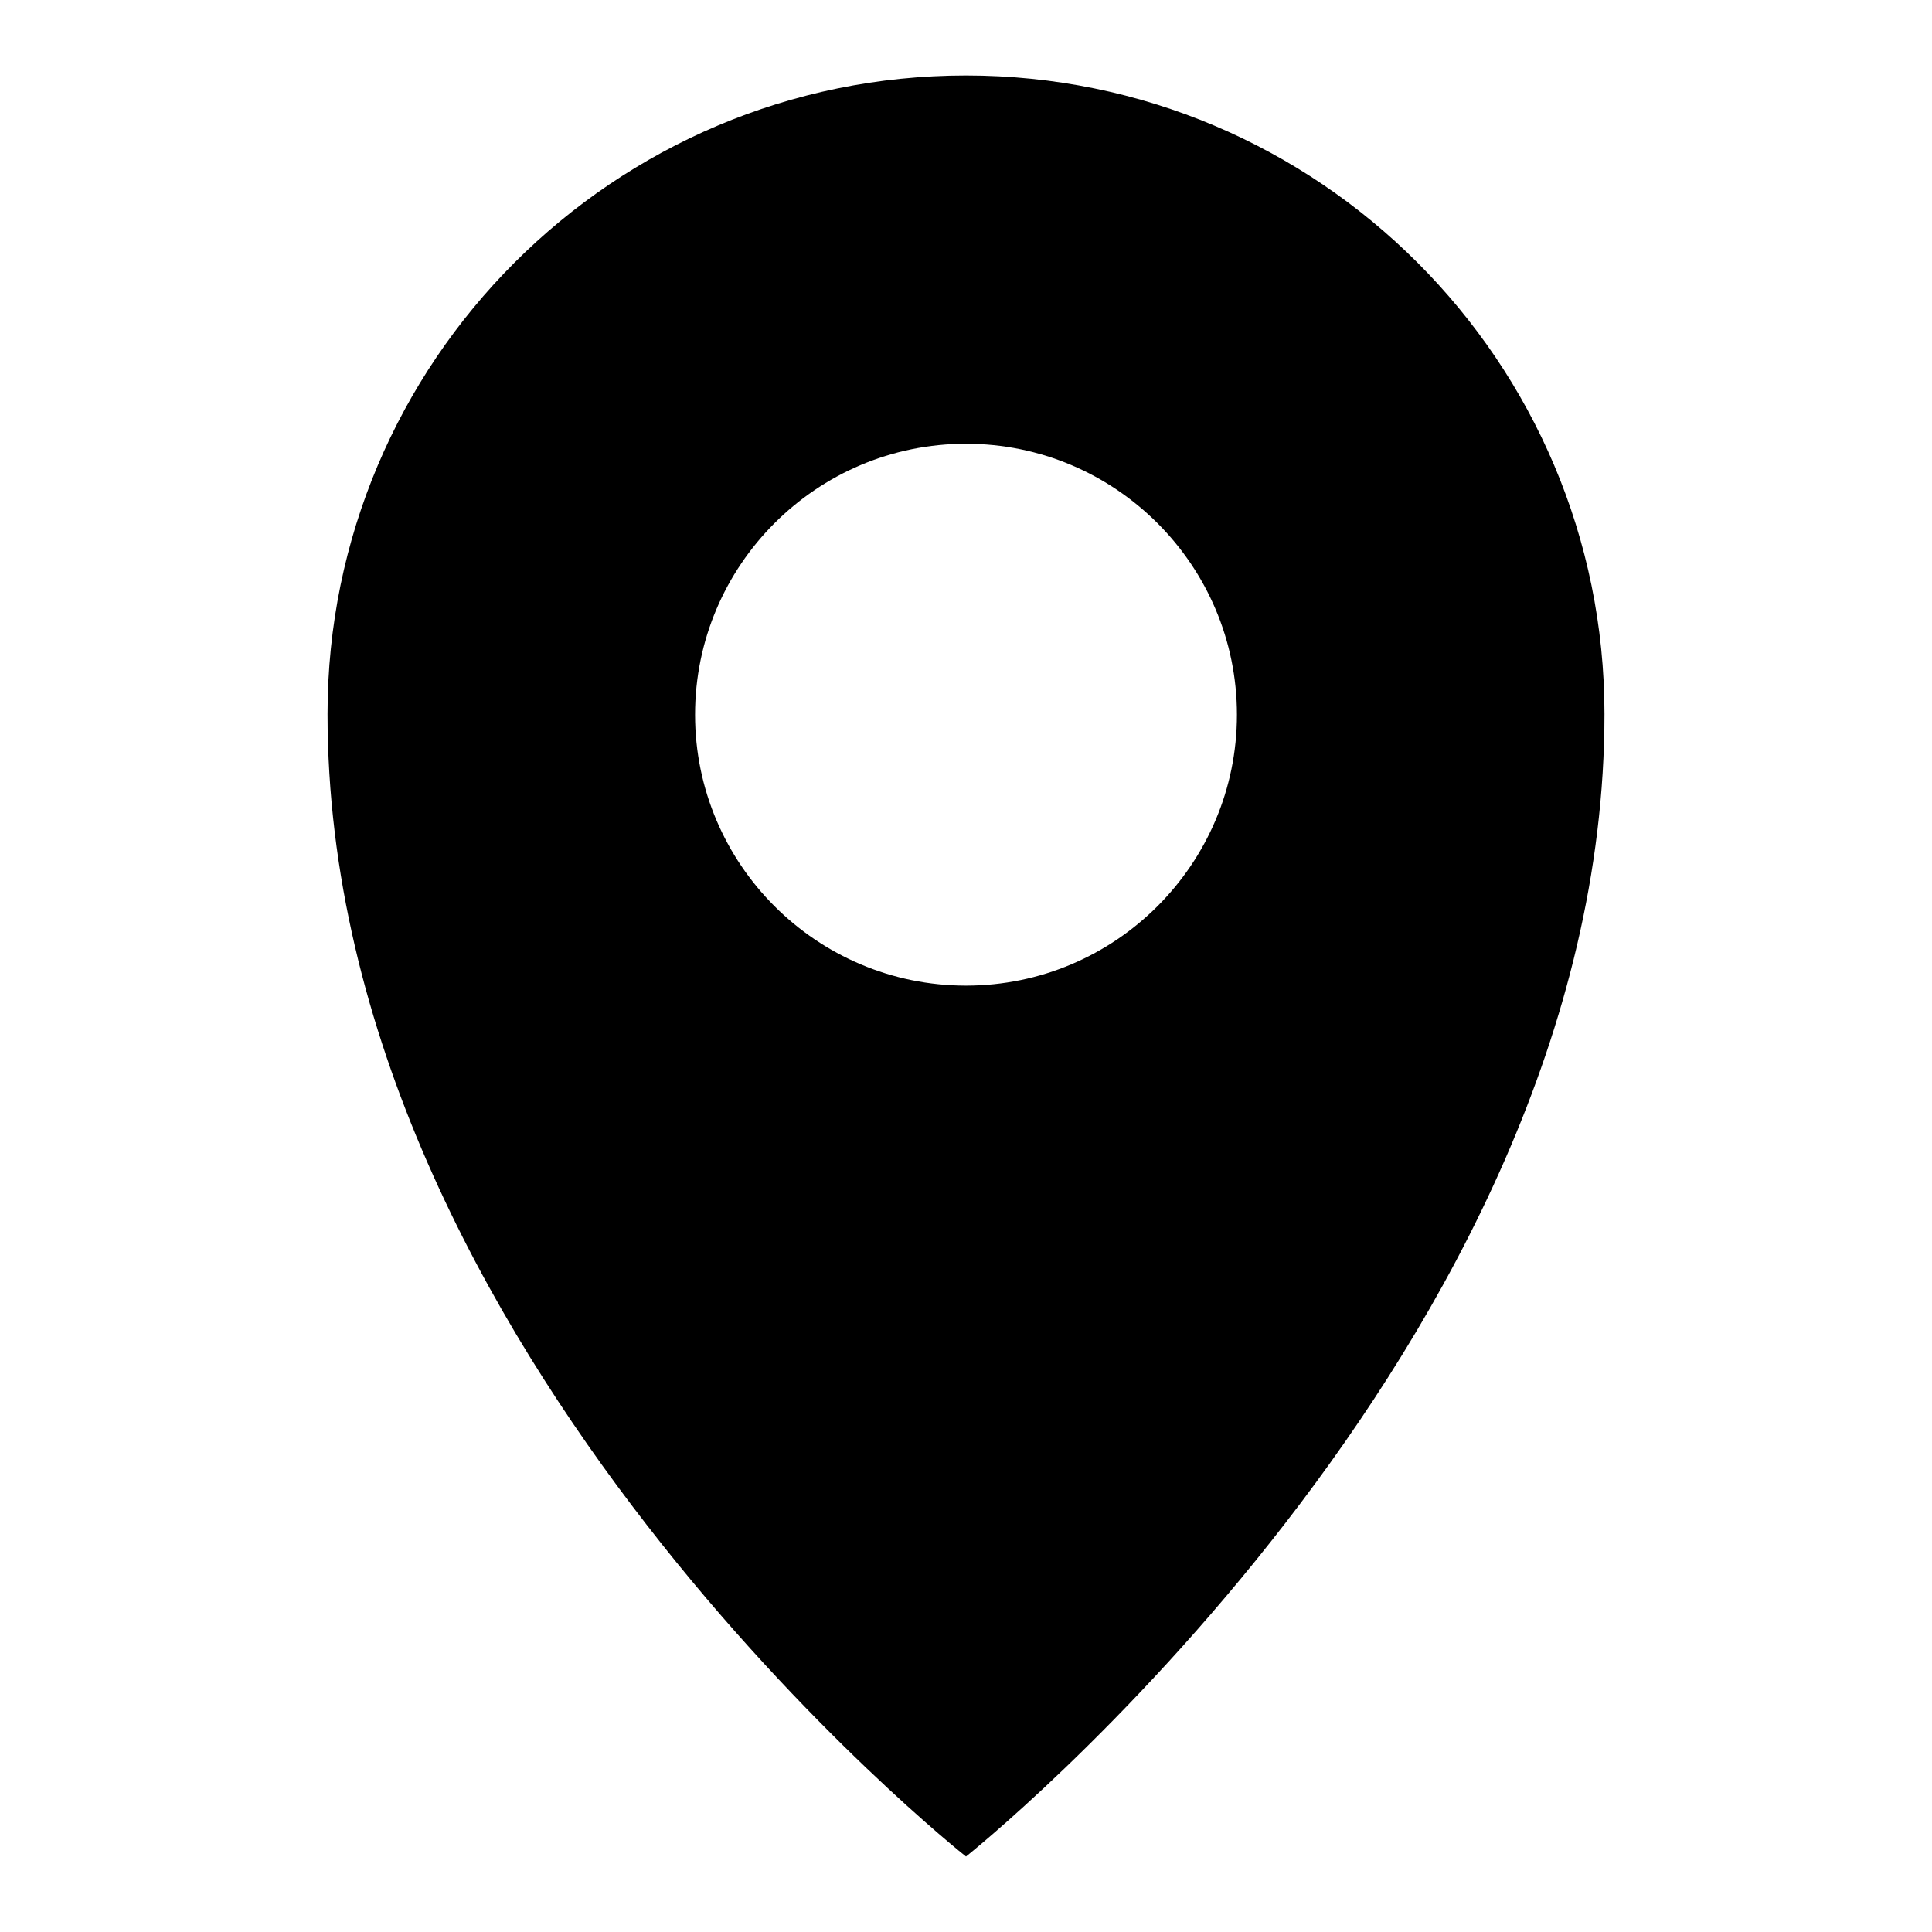<?xml version="1.0" encoding="utf-8"?>
<!-- Svg Vector Icons : http://www.onlinewebfonts.com/icon -->
<!DOCTYPE svg PUBLIC "-//W3C//DTD SVG 1.1//EN" "http://www.w3.org/Graphics/SVG/1.1/DTD/svg11.dtd">
<svg version="1.1" xmlns="http://www.w3.org/2000/svg" xmlns:xlink="http://www.w3.org/1999/xlink" x="0px" y="0px" viewBox="0 0 256 256" enable-background="new 0 0 256 256" xml:space="preserve">
<g><g><path fill="#000000" d="M128,10c-46.7,0-84.6,37.9-84.6,84.6C43.4,179.3,128,246,128,246s84.6-67.3,84.6-151.4C212.6,47.9,174.7,10,128,10z M128,130.6c-19.8,0-35.9-16.1-35.9-35.9c0-19.8,16.1-35.9,35.9-35.9c19.8,0,35.9,16.1,35.9,35.9C163.9,114.5,147.8,130.6,128,130.6z"/></g></g>
</svg>